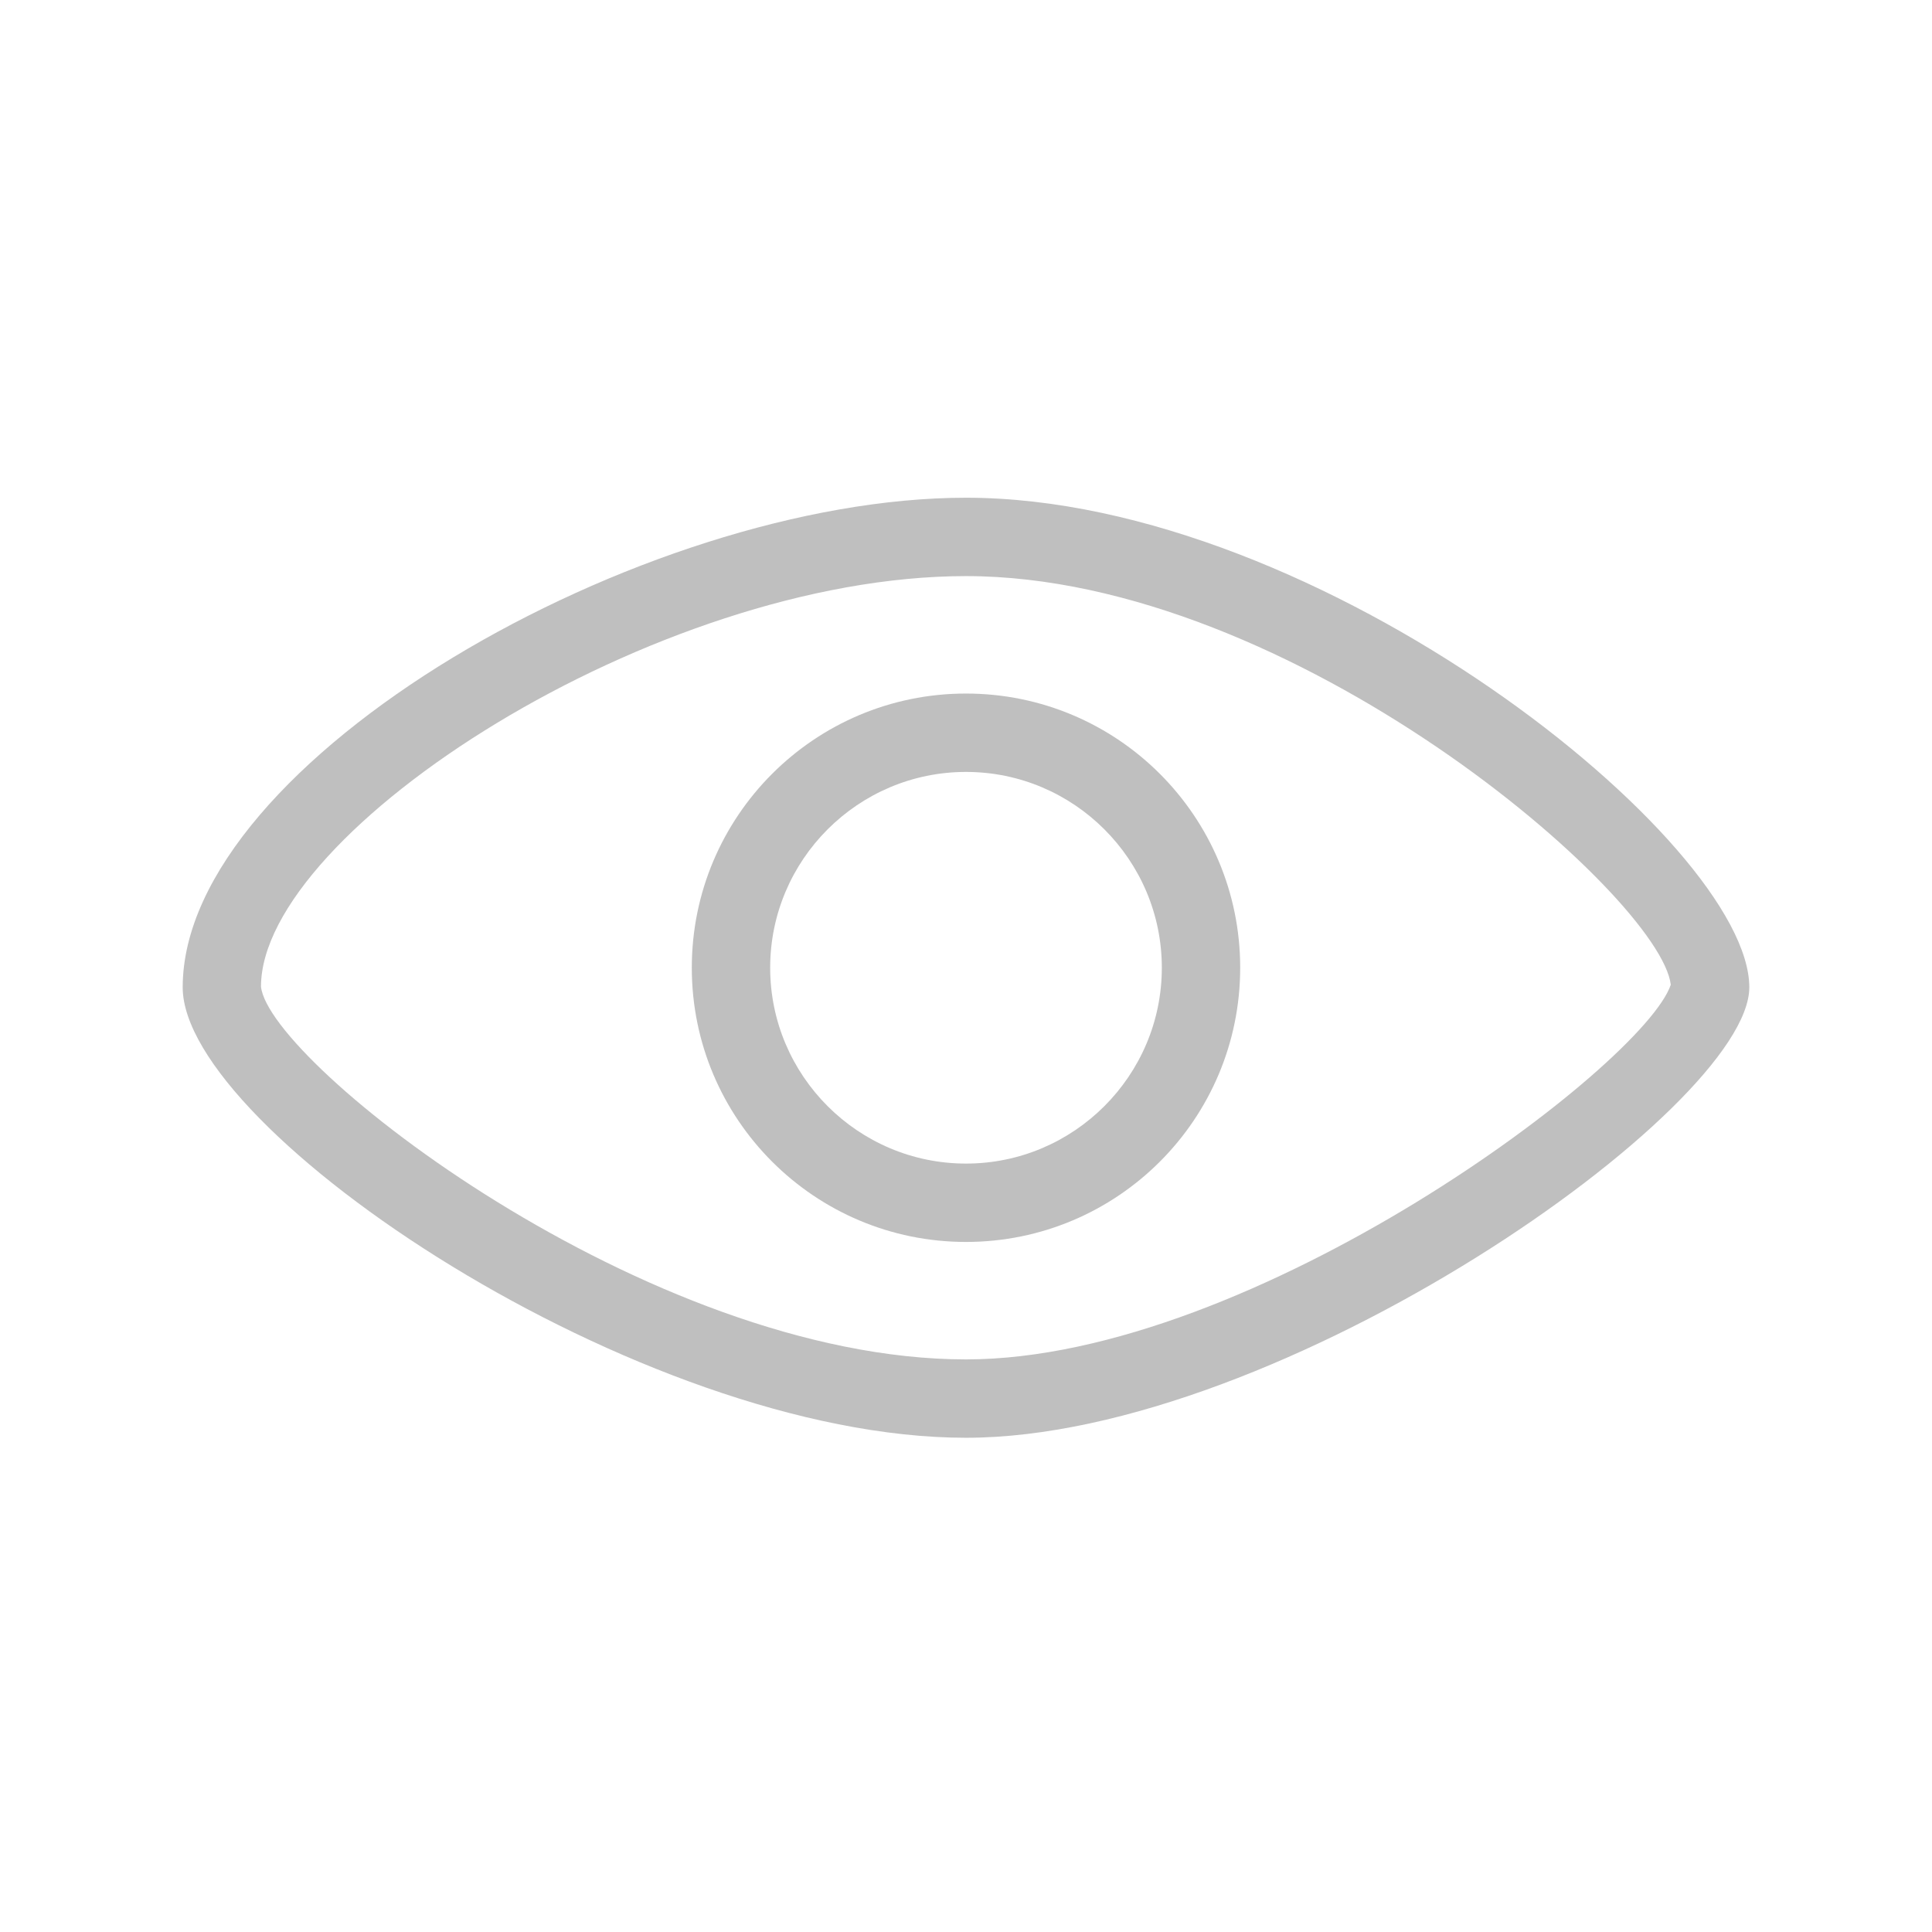 <?xml version="1.0" standalone="no"?><!DOCTYPE svg PUBLIC "-//W3C//DTD SVG 1.1//EN" "http://www.w3.org/Graphics/SVG/1.1/DTD/svg11.dtd"><svg t="1491111031797" class="icon" style="" viewBox="0 0 1024 1024" version="1.1" xmlns="http://www.w3.org/2000/svg" p-id="2379" xmlns:xlink="http://www.w3.org/1999/xlink" width="200" height="200"><defs><style type="text/css"></style></defs><path d="M511.998 720.512c152.428 0 359.183-155.773 373.55-198.596-5.606-46.913-200.197-216.57-373.55-216.57-164.905 0-373.649 135.135-373.669 217.605C142.667 563.579 342.983 720.512 511.998 720.512M511.998 762.047C338.835 762.047 96.832 599.074 96.832 523.307c0-120.066 243.452-259.501 415.166-259.501 187.905 0 415.171 182.613 415.171 259.501C927.168 587.282 678.77 762.047 511.998 762.047L511.998 762.047 511.998 762.047 511.998 762.047zM511.998 762.047" p-id="2380" fill="#bfbfbf"></path><path d="M511.998 616.721c57.209 0 103.795-46.587 103.795-103.795s-46.586-103.79-103.795-103.79S408.207 455.716 408.207 512.926 454.788 616.721 511.998 616.721M511.998 658.257c-80.272 0-145.33-65.059-145.33-145.331 0-80.272 65.058-145.33 145.33-145.33 80.277 0 145.33 65.058 145.33 145.33C657.327 593.197 592.274 658.257 511.998 658.257L511.998 658.257 511.998 658.257 511.998 658.257zM511.998 658.257" p-id="2381" fill="#bfbfbf"></path></svg>
